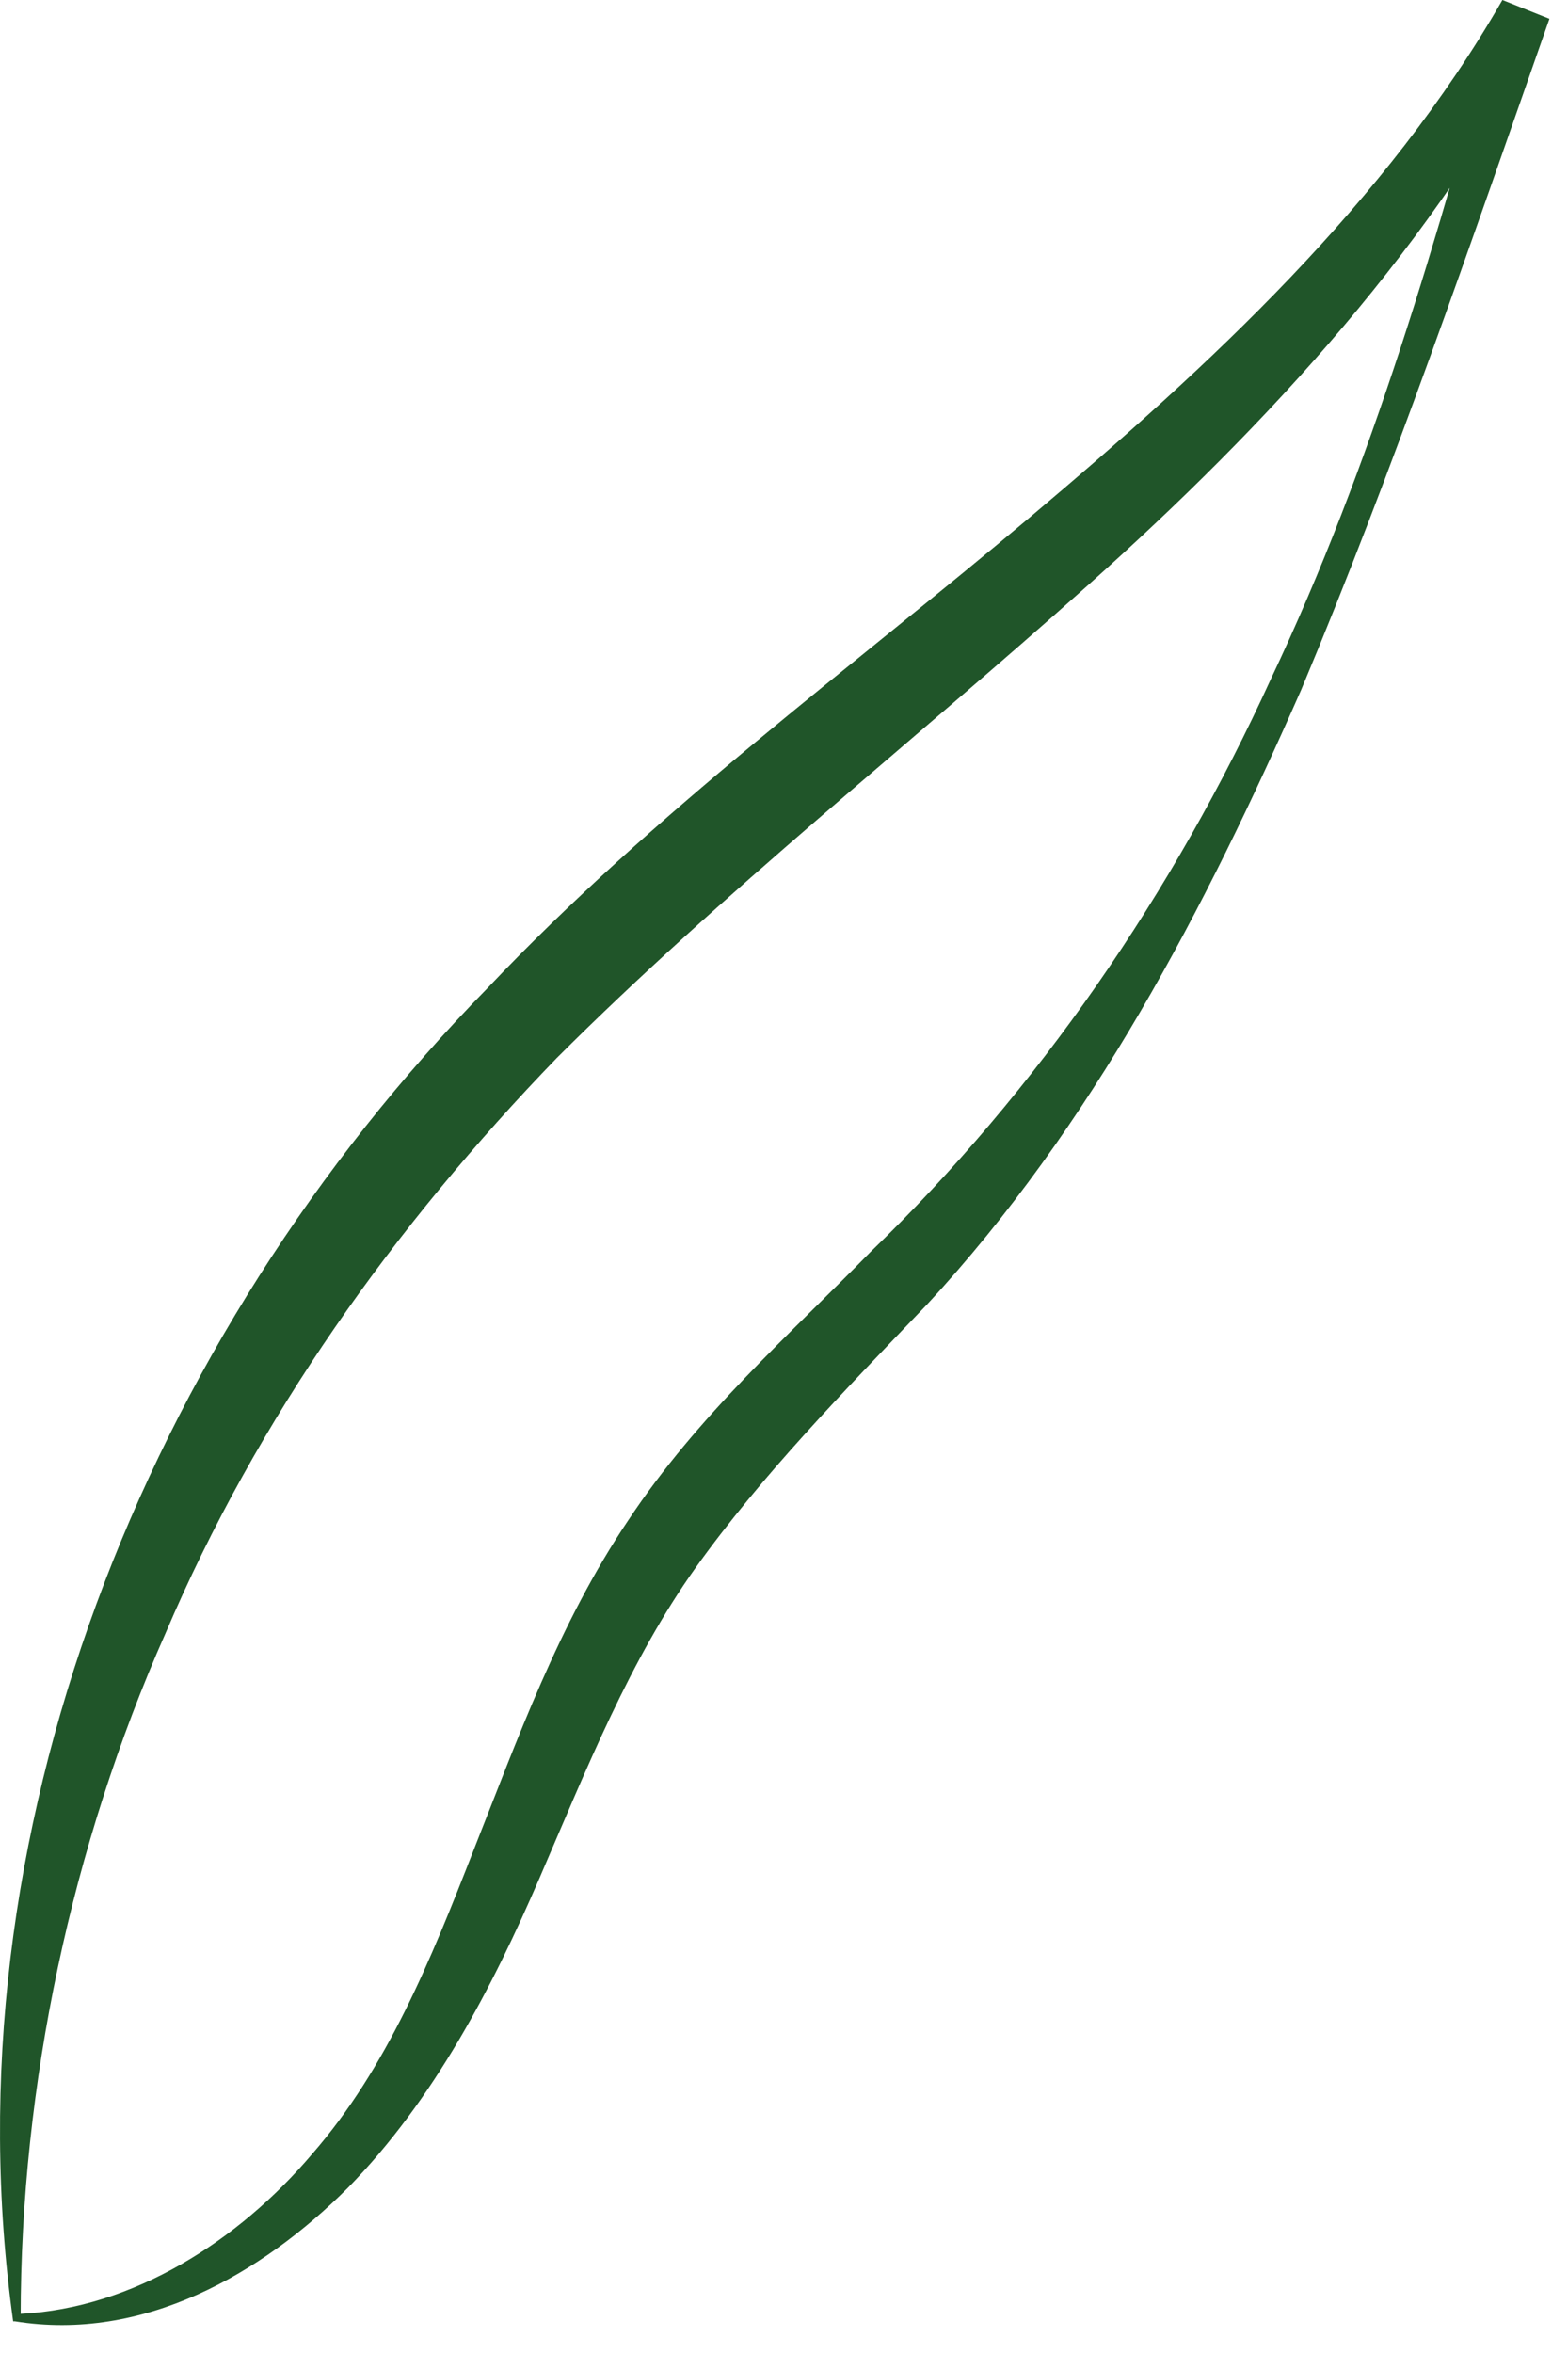<?xml version="1.0" encoding="utf-8"?>
<svg xmlns="http://www.w3.org/2000/svg" fill="none" height="100%" overflow="visible" preserveAspectRatio="none" style="display: block;" viewBox="0 0 46 69" width="100%">
<path d="M0.606 67.851C3.916 67.686 7.006 65.702 9.156 63.166C11.363 60.631 12.632 57.489 13.901 54.237C15.169 51.04 16.383 47.623 18.424 44.591C20.465 41.505 23.168 39.135 25.54 36.709C30.45 31.969 34.422 26.181 37.29 19.898C40.269 13.614 42.2 6.89 44.02 0.165L45.399 0.716C42.145 7.11 37.18 12.456 31.939 17.142C26.699 21.827 21.182 26.181 16.328 31.032C11.584 35.937 7.556 41.559 4.854 47.898C2.096 54.126 0.606 61.126 0.606 67.962V67.851ZM0.386 68.072C-1.601 53.851 4.246 39.245 14.286 28.993C19.196 23.811 24.934 19.622 30.229 15.157C35.525 10.693 40.656 5.953 44.075 0L45.455 0.551C43.137 7.165 40.876 13.78 38.173 20.228C35.359 26.622 32.05 33.016 27.195 38.253C24.768 40.788 22.341 43.268 20.41 45.969C18.479 48.67 17.21 51.866 15.831 55.064C14.452 58.261 12.742 61.567 10.205 64.158C7.667 66.694 4.192 68.678 0.441 68.072H0.386Z" fill="#205529" id="Vector"/>
</svg>